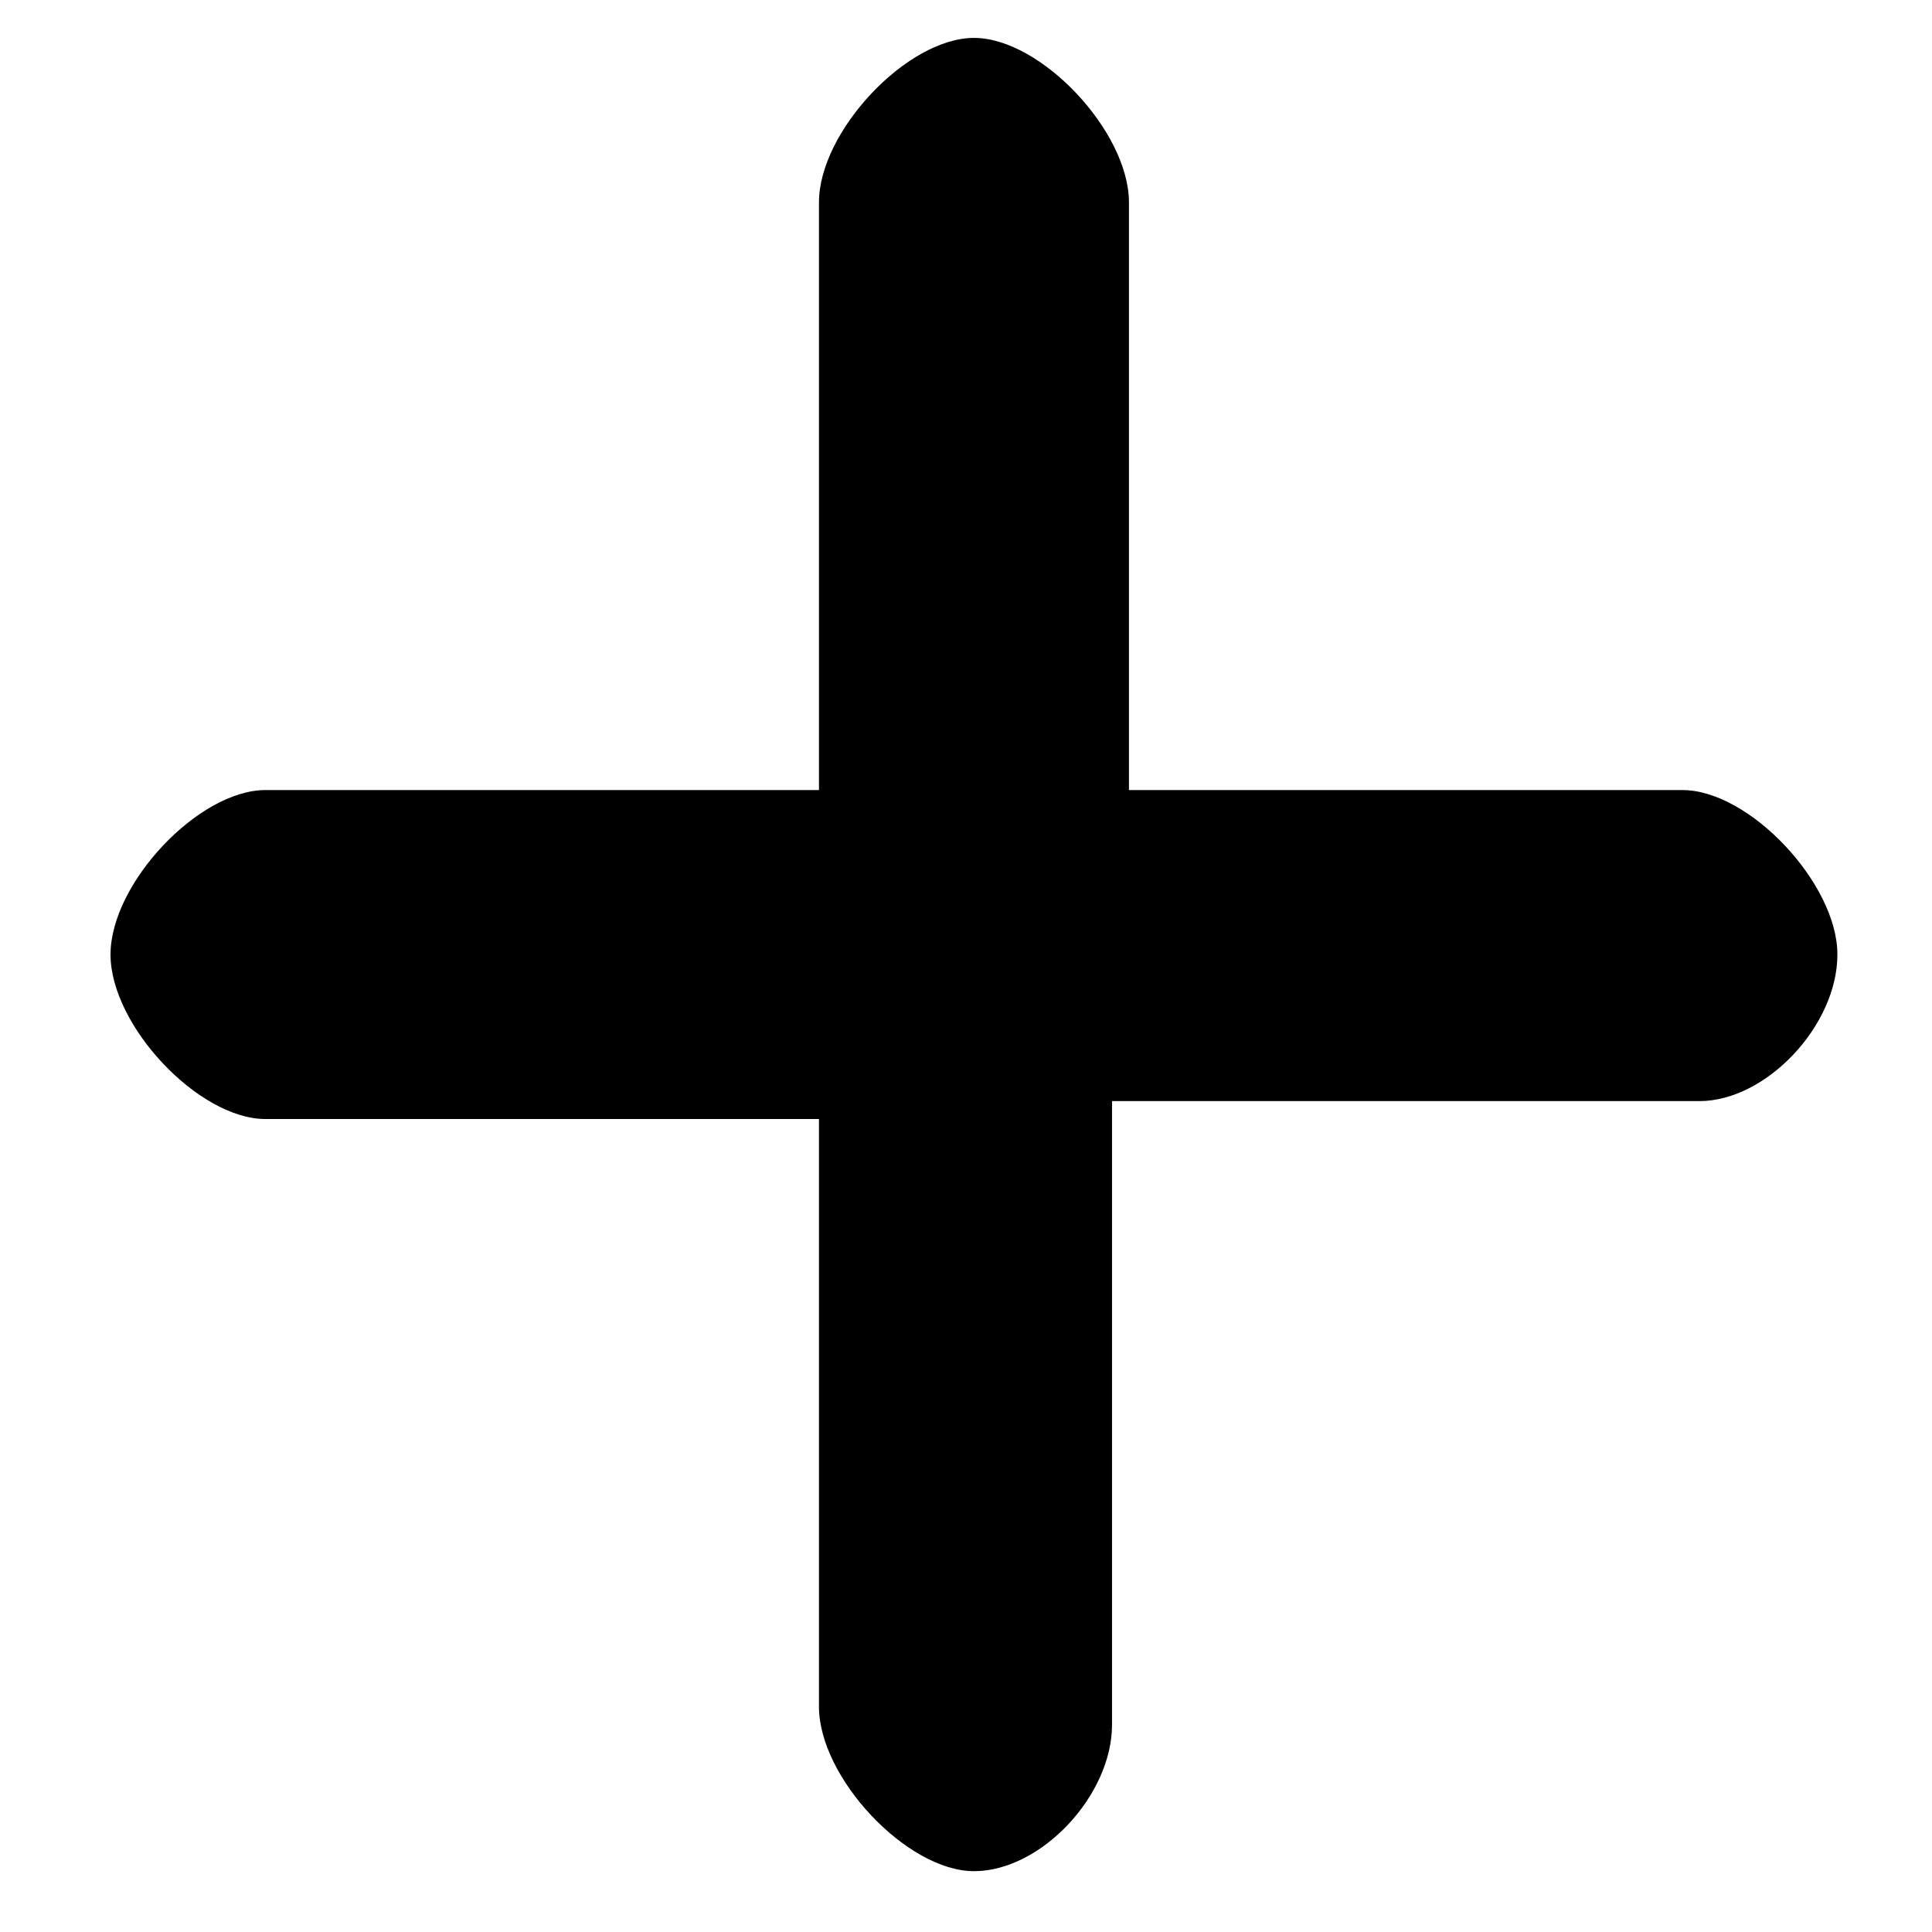 <svg width="20" height="20" viewBox="0 0 27 29" fill="none" xmlns="http://www.w3.org/2000/svg">
<path fill-rule="evenodd" clip-rule="evenodd" d="M13.62 28.087C14.624 28.087 15.692 26.953 15.692 25.887L15.692 16.528H24.508C25.512 16.528 26.58 15.394 26.58 14.328C26.58 13.262 25.258 11.859 24.254 11.859L15.946 11.859L15.946 3.039C15.946 1.973 14.624 0.569 13.62 0.569C12.615 0.569 11.293 1.973 11.293 3.039L11.293 11.859L2.985 11.859C1.981 11.859 0.659 13.262 0.659 14.328C0.659 15.394 1.981 16.797 2.985 16.797L11.293 16.797L11.293 25.618C11.293 26.684 12.615 28.087 13.62 28.087Z" fill="black"/>
</svg>
